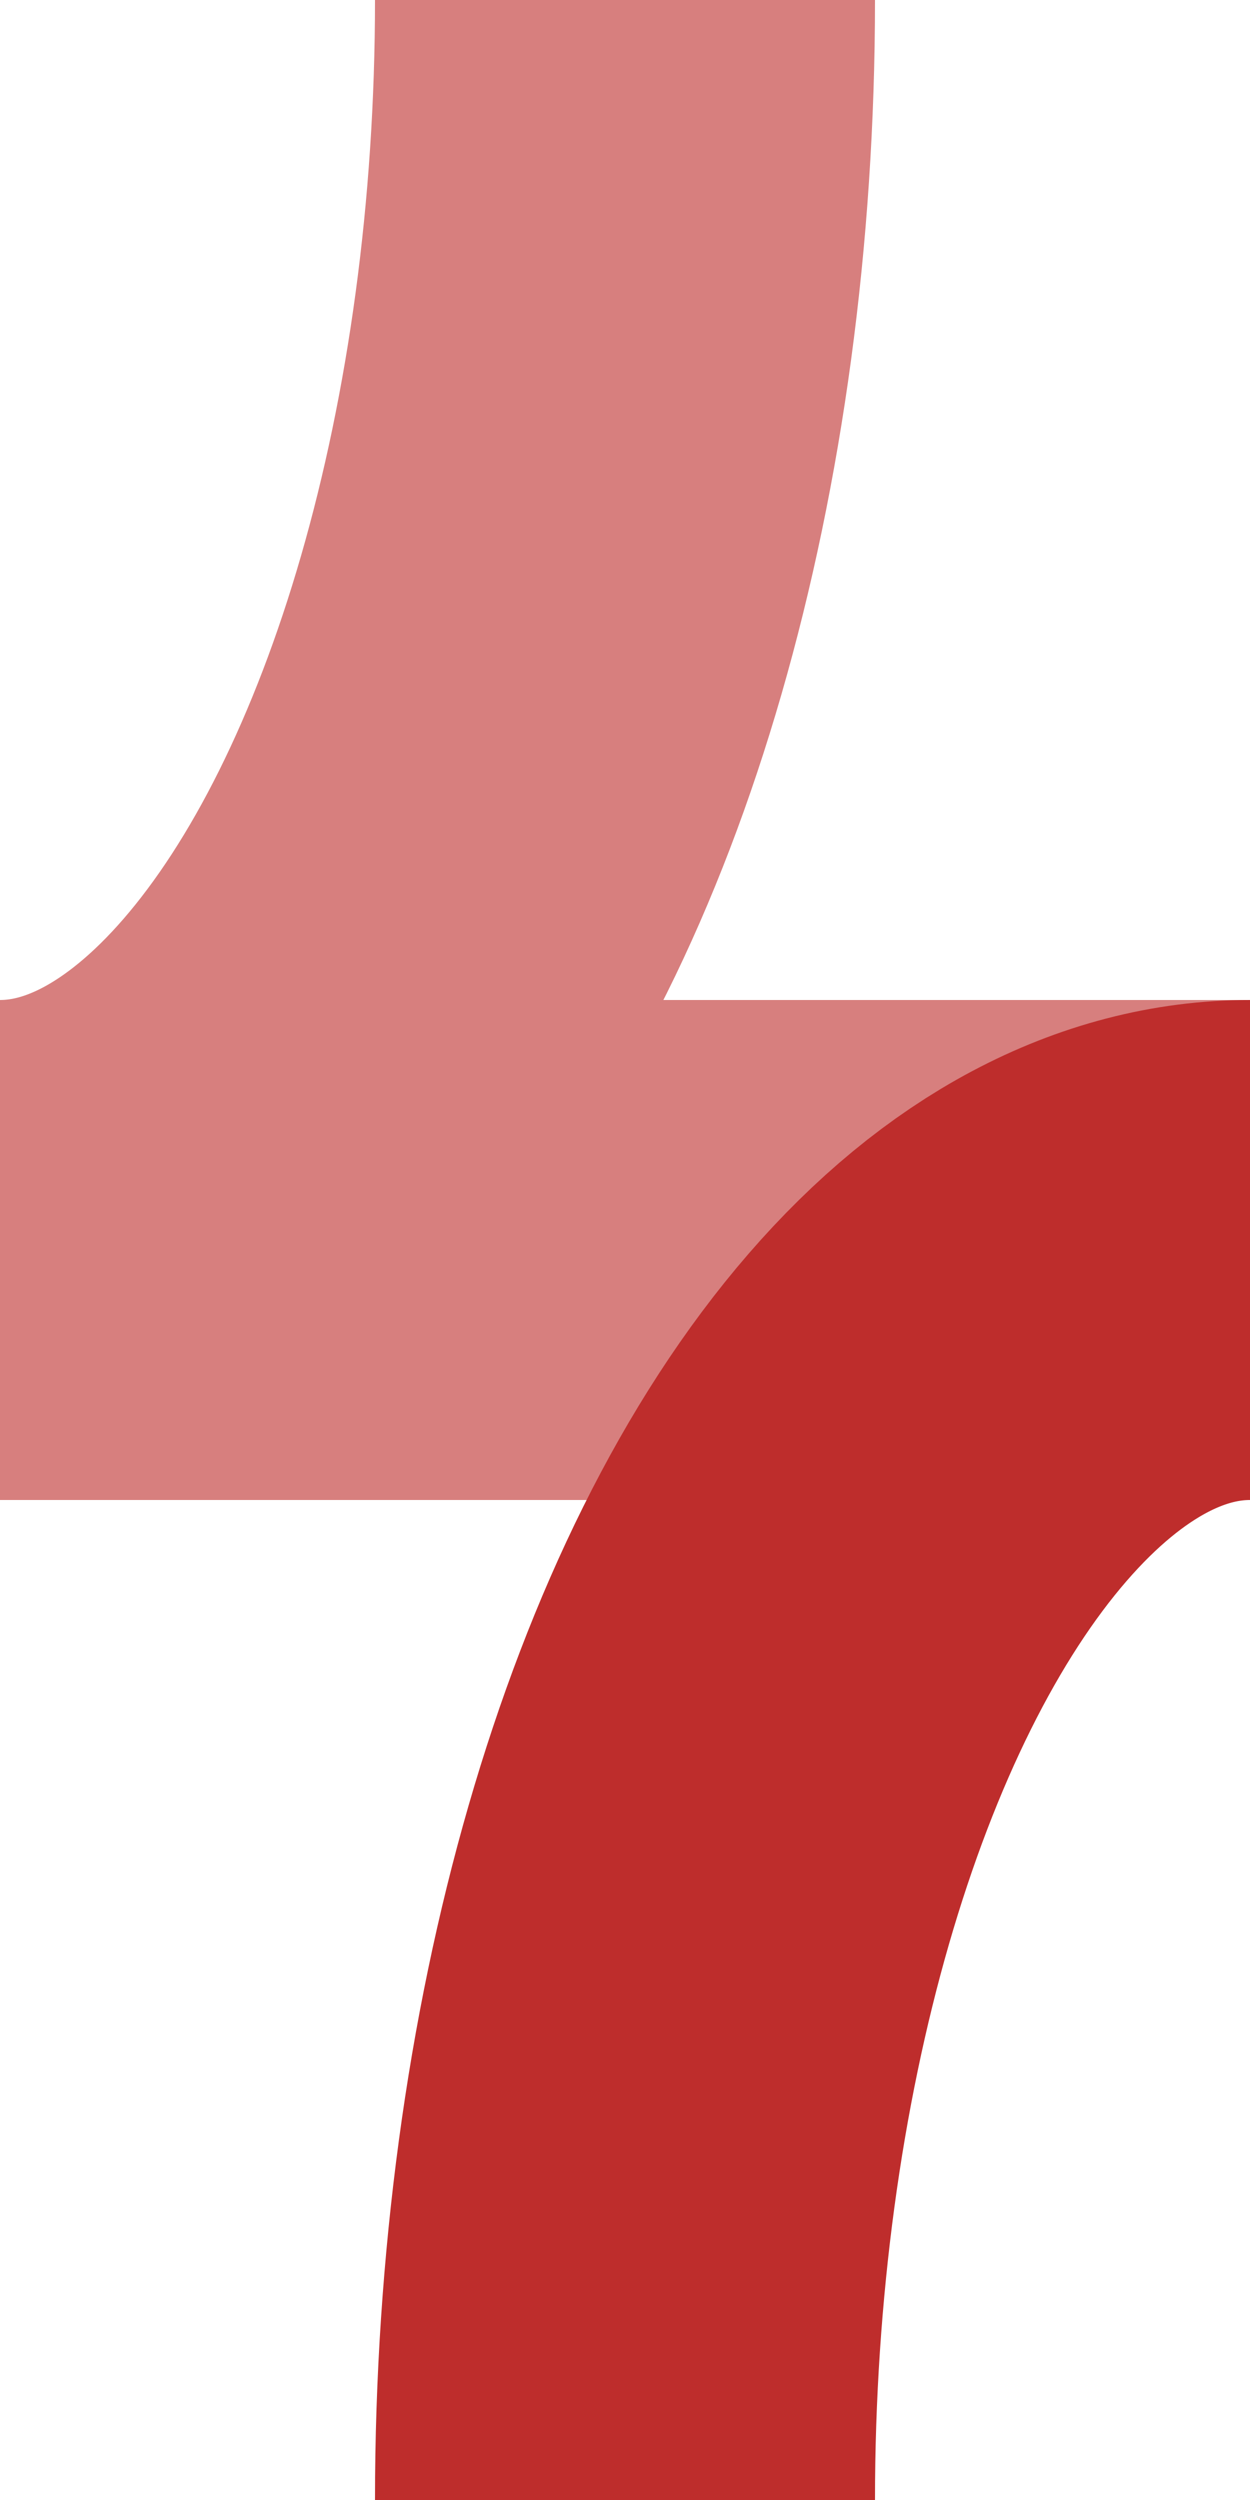 <?xml version="1.0" encoding="UTF-8" standalone="no"?>
<!-- Created by Vunz for Wikipedia -->
<svg xmlns="http://www.w3.org/2000/svg" width="250" height="500" viewBox="0 0 250 500">
<title>xdABZqxr+l</title>
 <g stroke="#D77F7E" stroke-width="100" fill="none">
  <ellipse cx="0" cy="0" rx="125" ry="250"/>
  <path d="M 0,250 H250"/>
 </g>
 <g stroke="#BE2D2C" stroke-width="100" fill="none">
  <ellipse cx="250" cy="500" rx="125" ry="250"/>
 </g>
</svg>